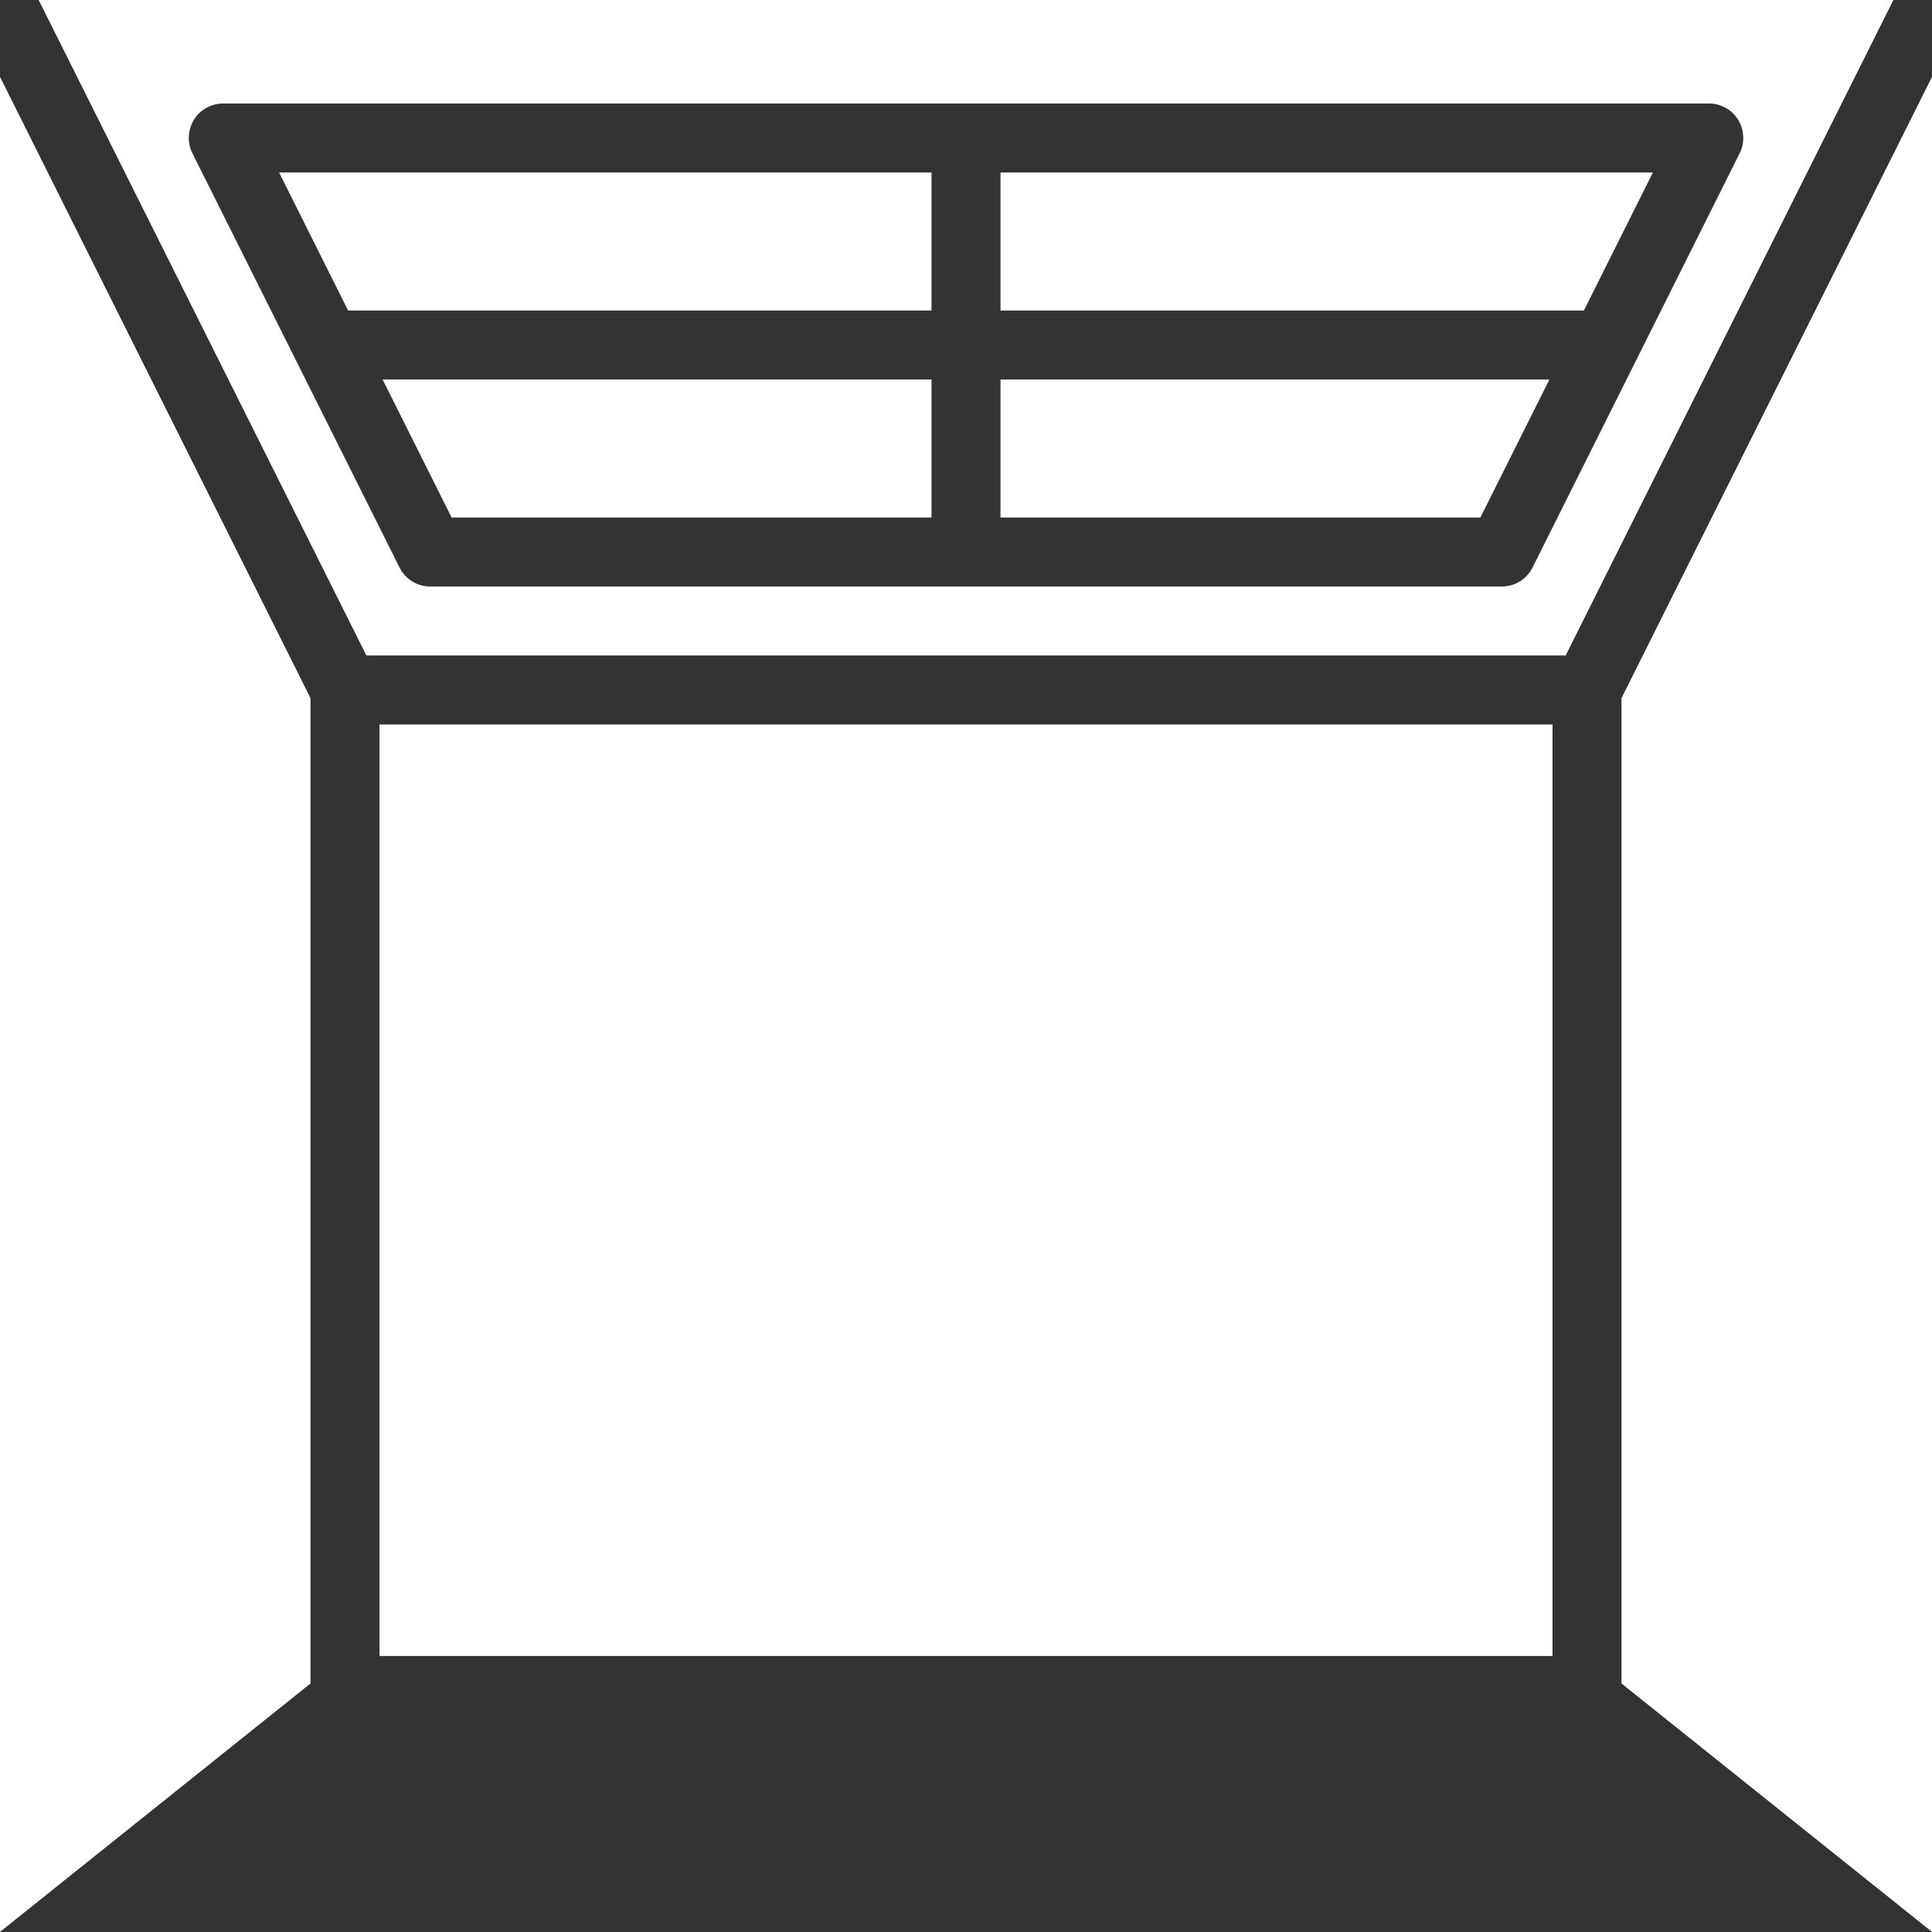 <svg width="56" height="56" viewBox="0 0 56 56" fill="none" xmlns="http://www.w3.org/2000/svg">
<rect x="0" y="0" width="56" height="56" fill="#333333" stroke="none"/>
<path d="M0 2.227L9 20.237V48.797L0 55.997V2.227Z" fill="white"/>
<path d="M56 2.227V55.997L47 48.797V20.237L56 2.227Z" fill="white"/>
<path d="M27 5V9H10.09L8.09 5H27Z" fill="white"/>
<path d="M27 11V15H13.09L11.09 11H27Z" fill="white"/>
<path d="M44.91 11L42.91 15H29V11H44.91Z" fill="white"/>
<path d="M47.91 5L45.91 9H29V5H47.91Z" fill="white"/>
<path d="M1.121 0L10.621 19H45.381L54.881 0H1.121ZM44.421 16.45C44.251 16.79 43.911 17 43.531 17H12.471C12.091 17 11.751 16.79 11.581 16.45L5.581 4.45C5.421 4.14 5.441 3.77 5.621 3.47C5.801 3.18 6.121 3 6.471 3H49.531C49.881 3 50.201 3.18 50.381 3.47C50.561 3.77 50.581 4.14 50.421 4.45L44.421 16.45Z" fill="white"/>
<path d="M45 21H11V48H45V21Z" fill="white"/>
</svg>
